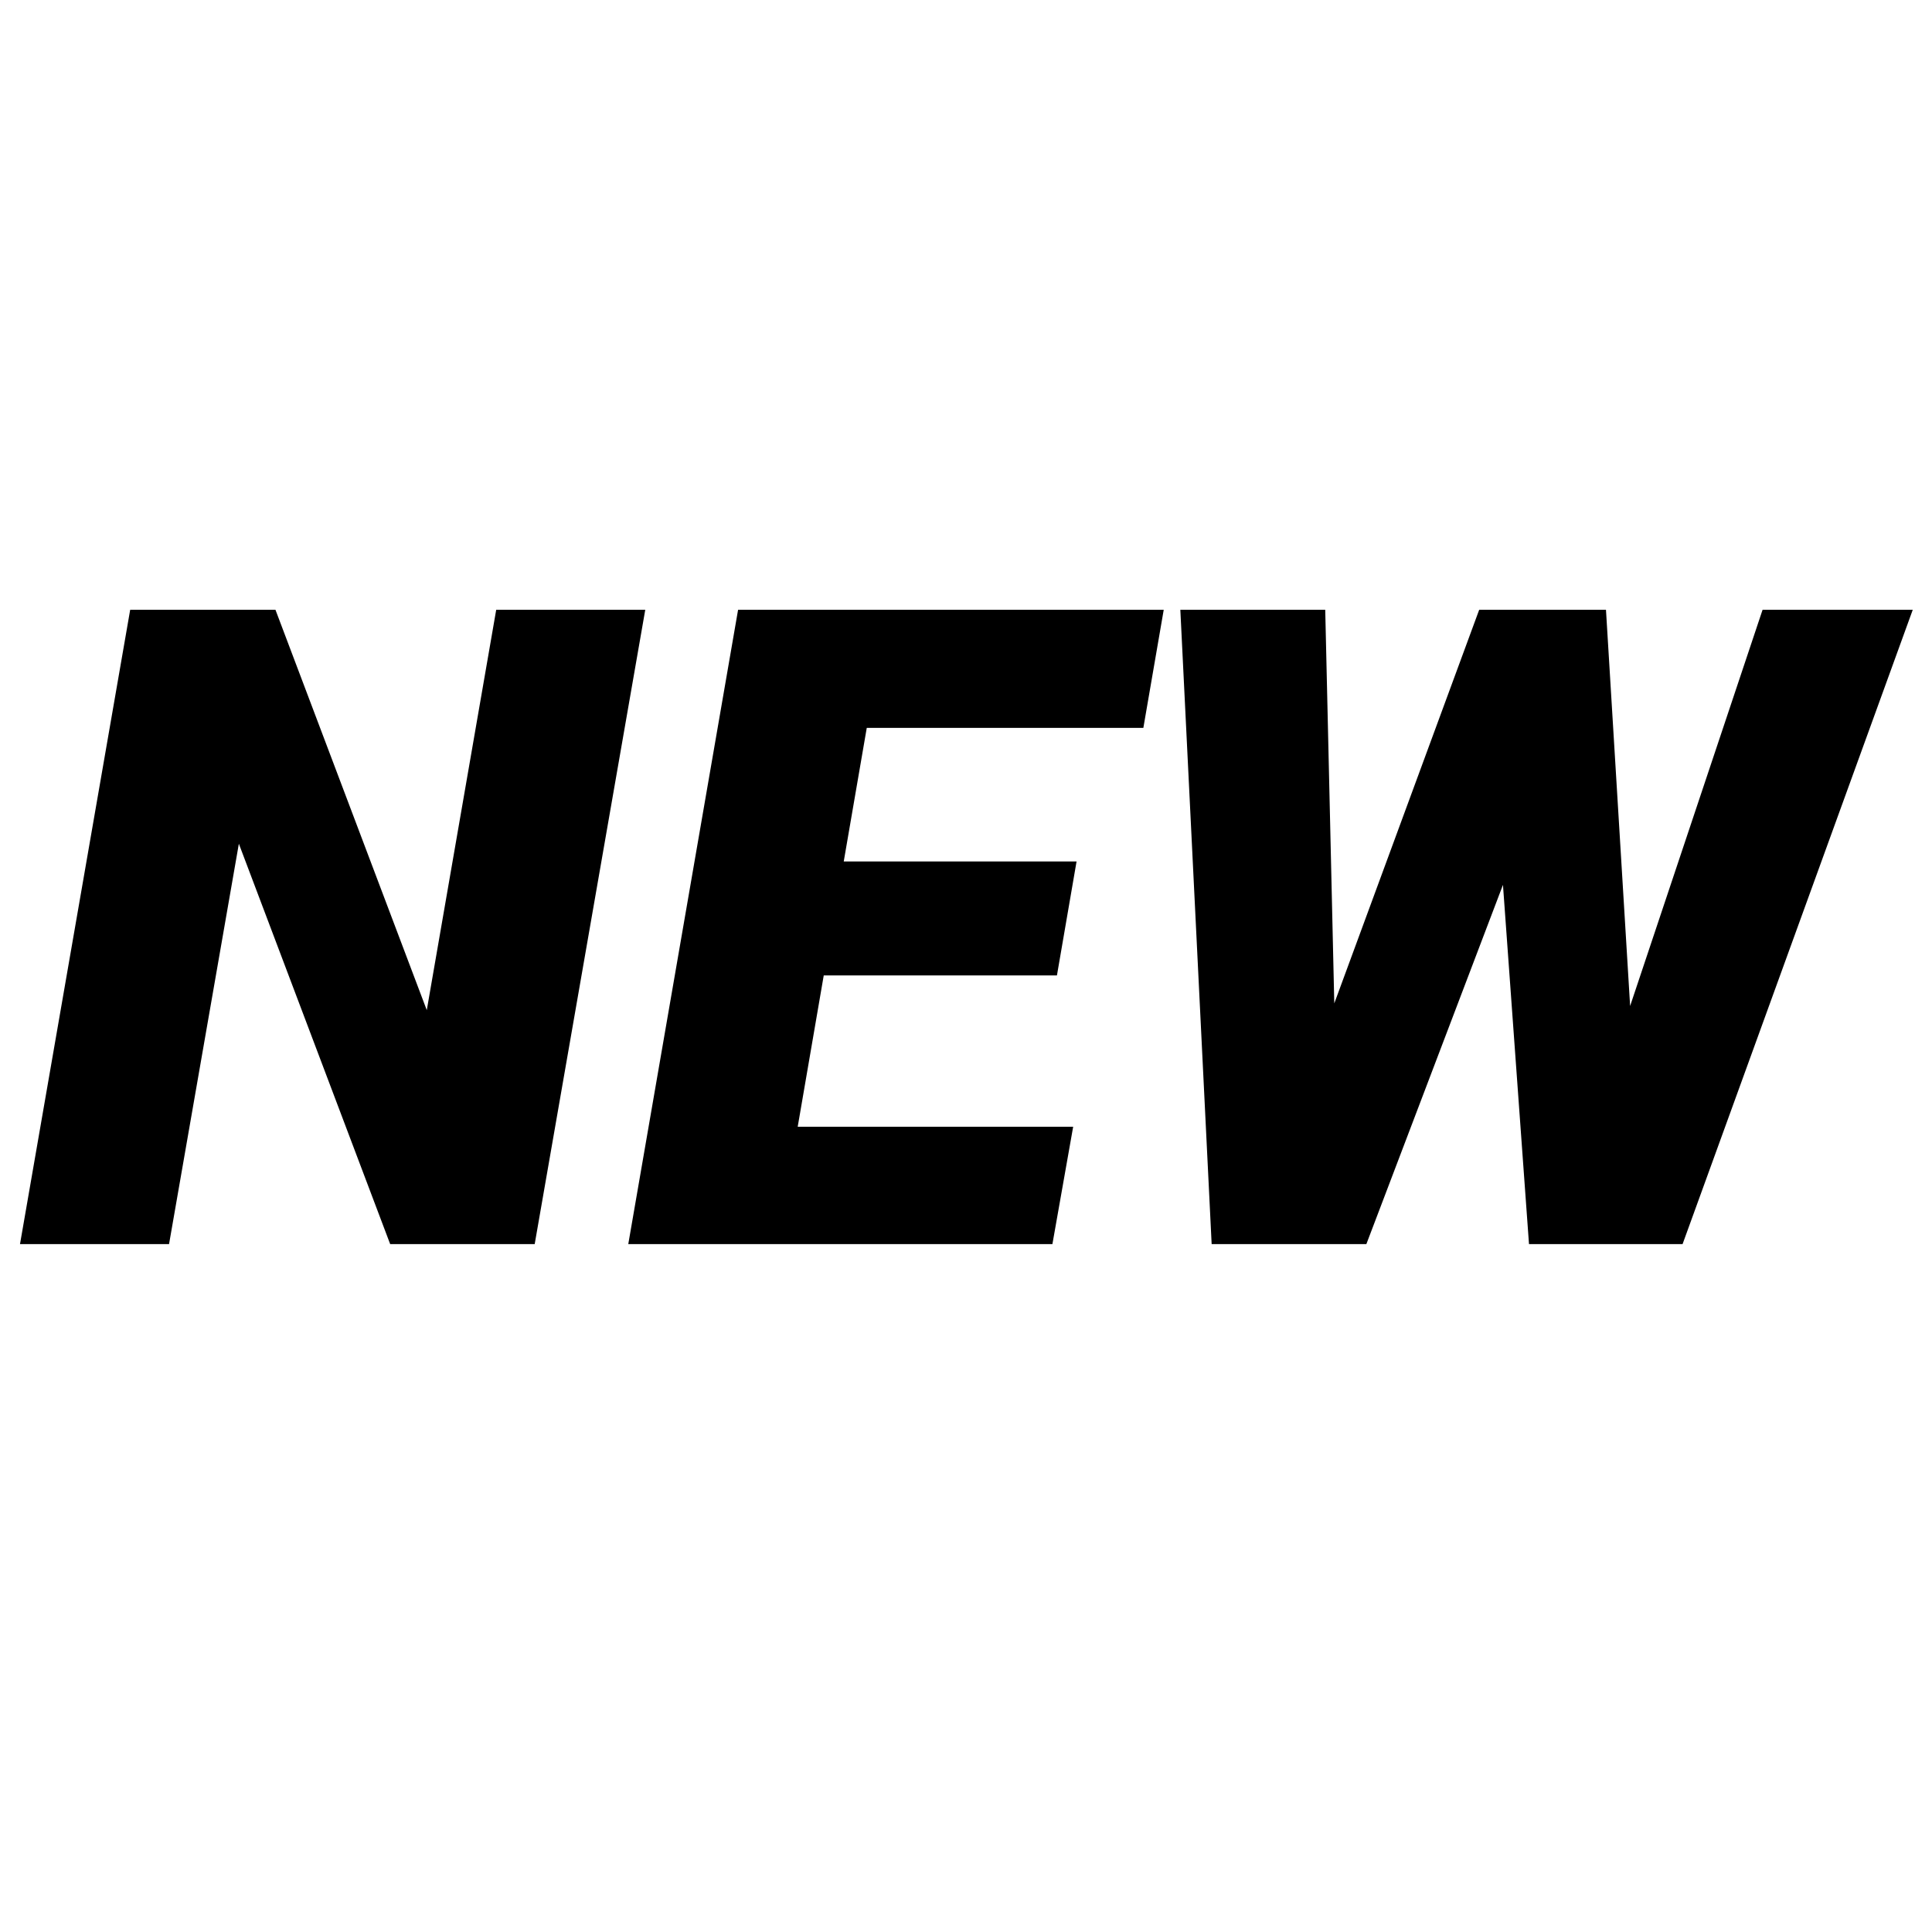 <svg xmlns="http://www.w3.org/2000/svg" id="Layer_1" viewBox="0 0 512 512"><polygon points="131.5 161.6 113.1 267.7 73 161.6 34.5 161.6 5.3 329.7 44.8 329.7 63.3 223.6 103.4 329.7 141.7 329.7 171 161.6 131.5 161.6"></polygon><polygon points="221 161.6 195.6 161.6 166.5 329.7 191.7 329.7 206 329.7 278.9 329.7 284.4 298.6 211.4 298.6 218.3 258.5 280.1 258.5 285.3 228.3 223.6 228.3 229.7 192.9 303 192.9 308.4 161.6 235.2 161.6 221 161.6"></polygon><polygon points="467.1 161.6 432 266.6 425.6 161.6 410.8 161.6 405.4 161.6 392 161.6 353.6 265.9 351.2 161.6 312.8 161.6 321.1 329.7 340.8 329.7 346.5 329.7 362.1 329.7 398.3 234.5 405.2 329.7 421.6 329.7 427.1 329.7 445.9 329.7 506.9 161.6 467.1 161.6"></polygon></svg>